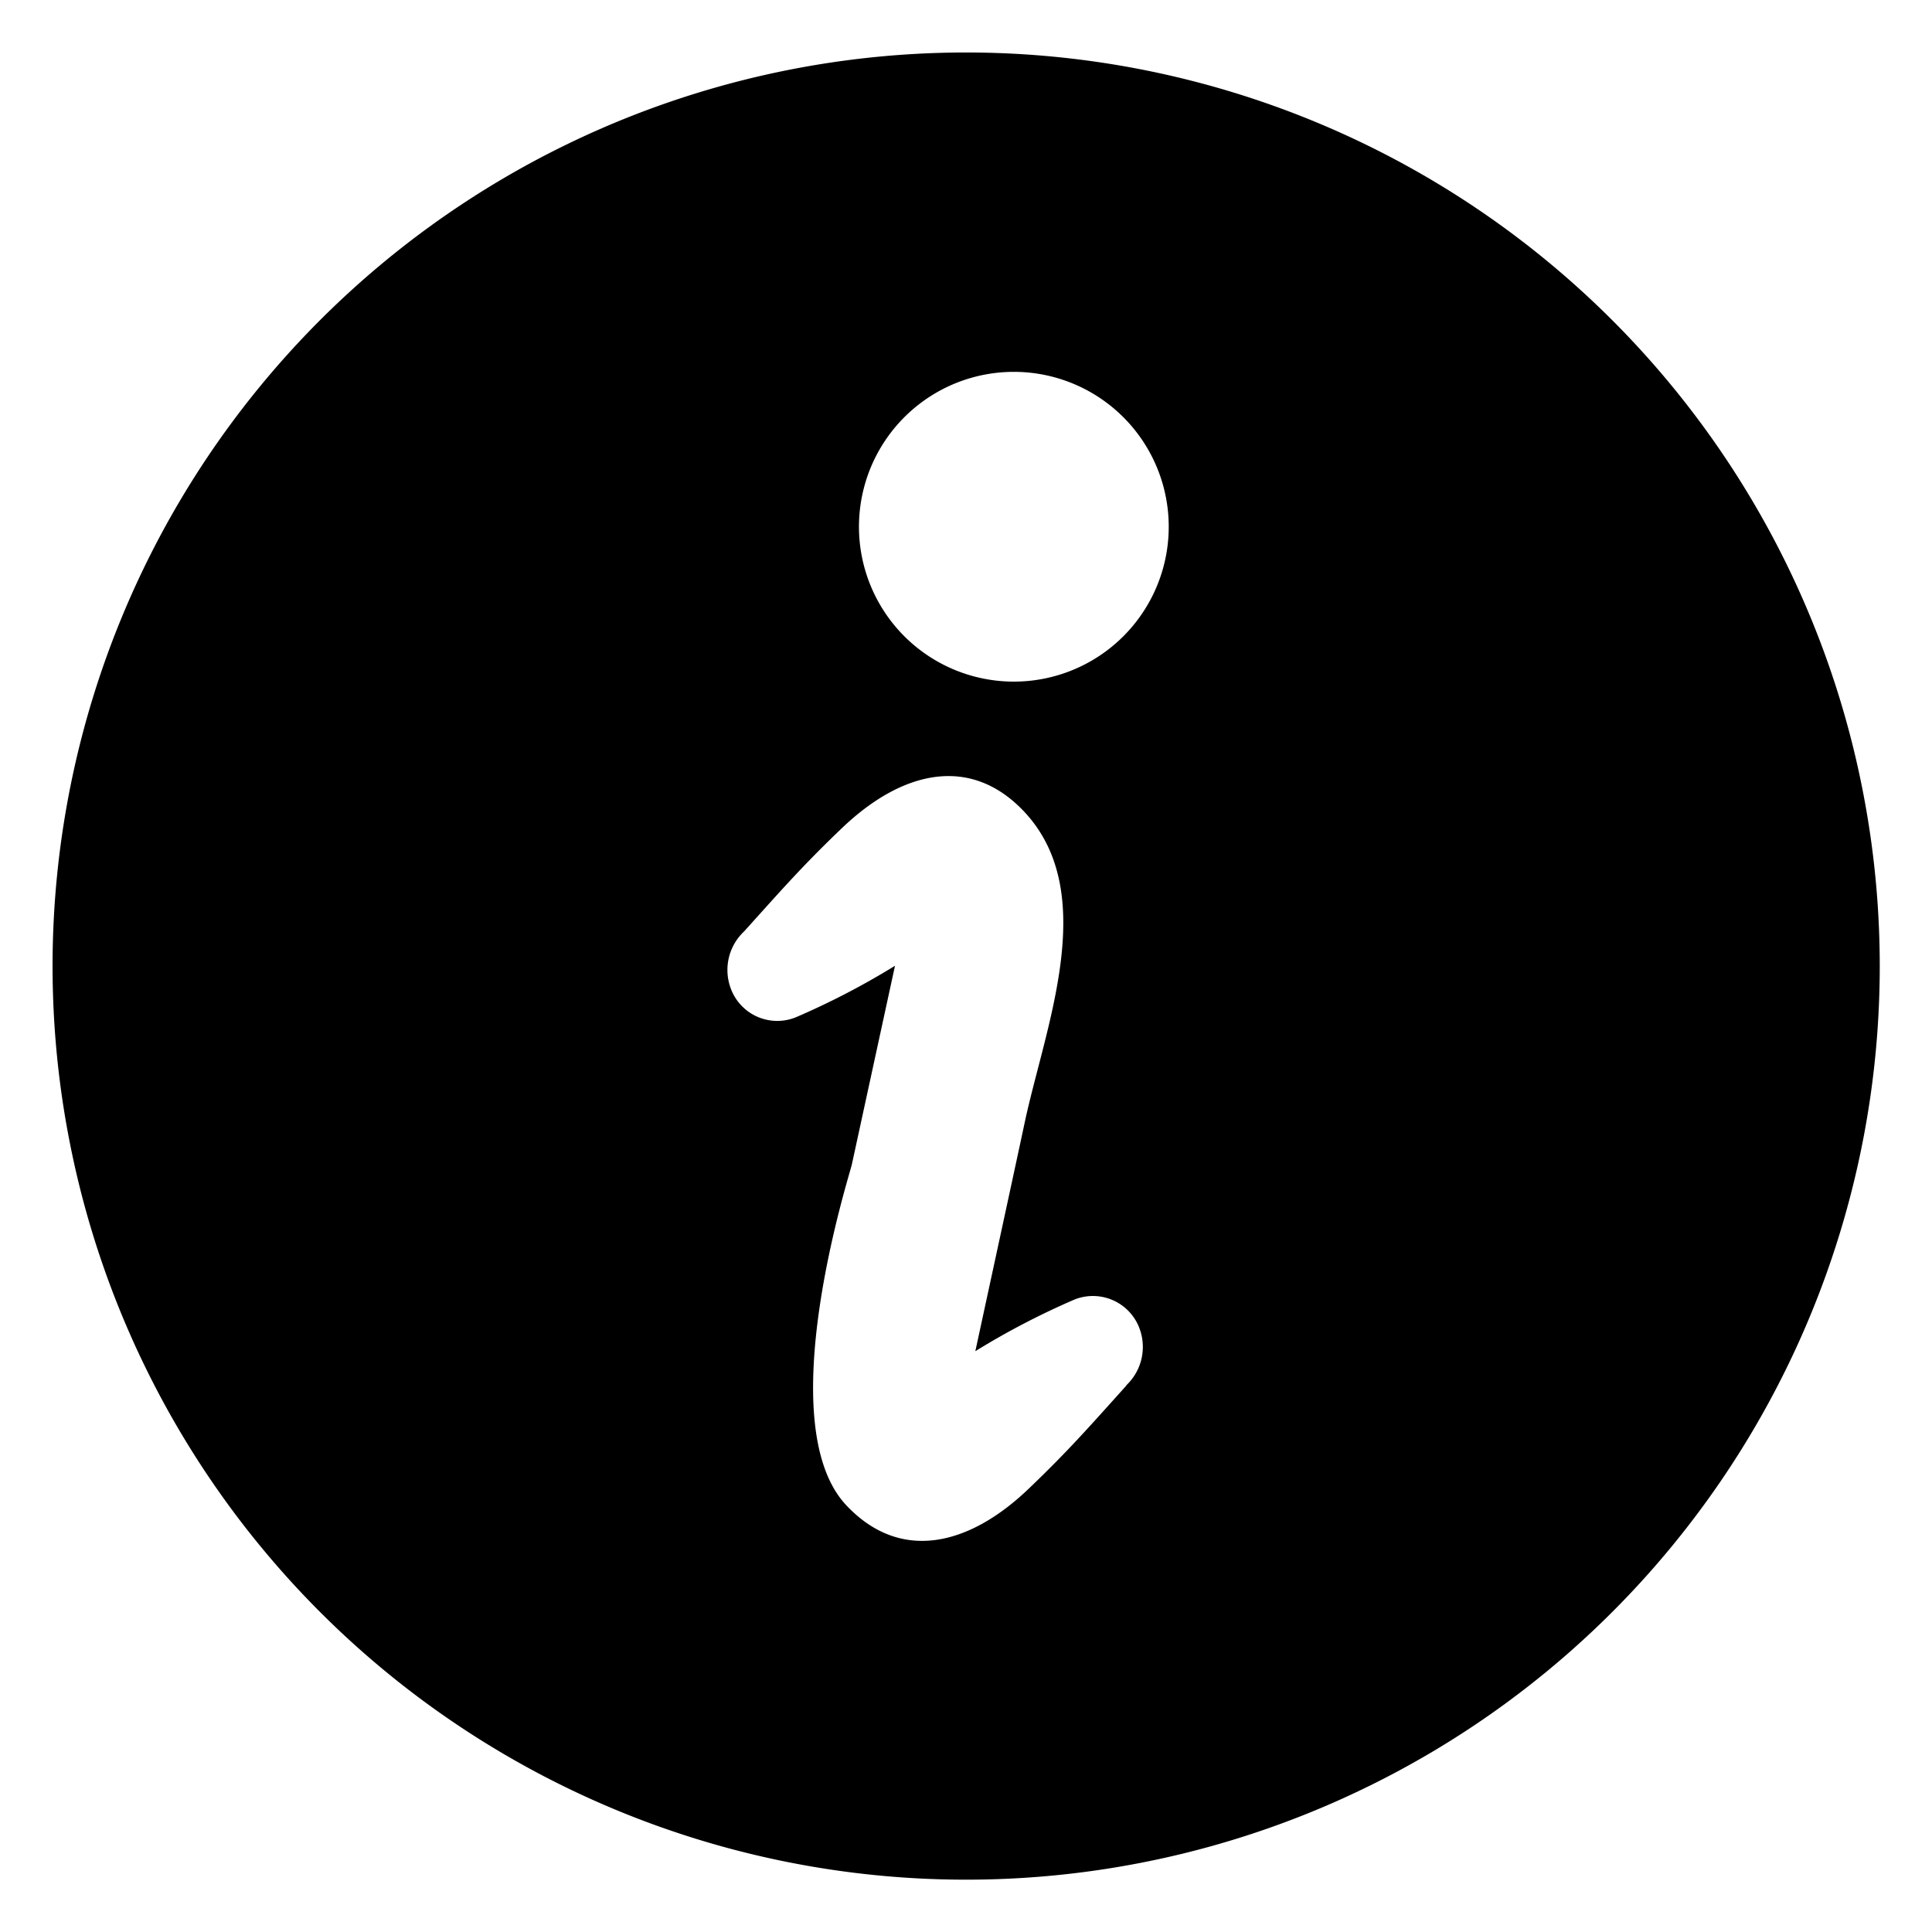 <svg xmlns="http://www.w3.org/2000/svg" xmlns:xlink="http://www.w3.org/1999/xlink" width="24" height="24" viewBox="0 0 24 24">
  <defs>
    <clipPath id="clip-path">
      <rect id="長方形_19816" data-name="長方形 19816" width="24" height="24" transform="translate(-0.437 -0.437)"/>
    </clipPath>
  </defs>
  <g id="グループ_1327" data-name="グループ 1327" transform="translate(0.731 0.731)">
    <g id="グループ_1326" data-name="グループ 1326" transform="translate(-0.294 -0.293)" clip-path="url(#clip-path)">
      <path id="パス_10294" data-name="パス 10294" d="M11.349,0A11.349,11.349,0,1,0,22.7,11.349,11.35,11.35,0,0,0,11.349,0m1.993,16.559c-.459.51-.722.812-1.218,1.286-.75.717-1.6.908-2.264.2-.952-1.018.047-4.114.071-4.232l.536-2.468a9.476,9.476,0,0,1-1.229.639.615.615,0,0,1-.814-.365.656.656,0,0,1,.168-.7c.459-.509.722-.812,1.218-1.286.751-.717,1.6-.908,2.264-.2.951,1.018.249,2.693,0,3.879-.024.118-.609,2.821-.609,2.821a9.5,9.5,0,0,1,1.228-.64.617.617,0,0,1,.814.365.656.656,0,0,1-.168.7M12.111,7.808a1.924,1.924,0,1,1,1.749-2.085,1.924,1.924,0,0,1-1.749,2.085" transform="translate(0.214 0.214)"/>
    </g>
  </g>
</svg>
